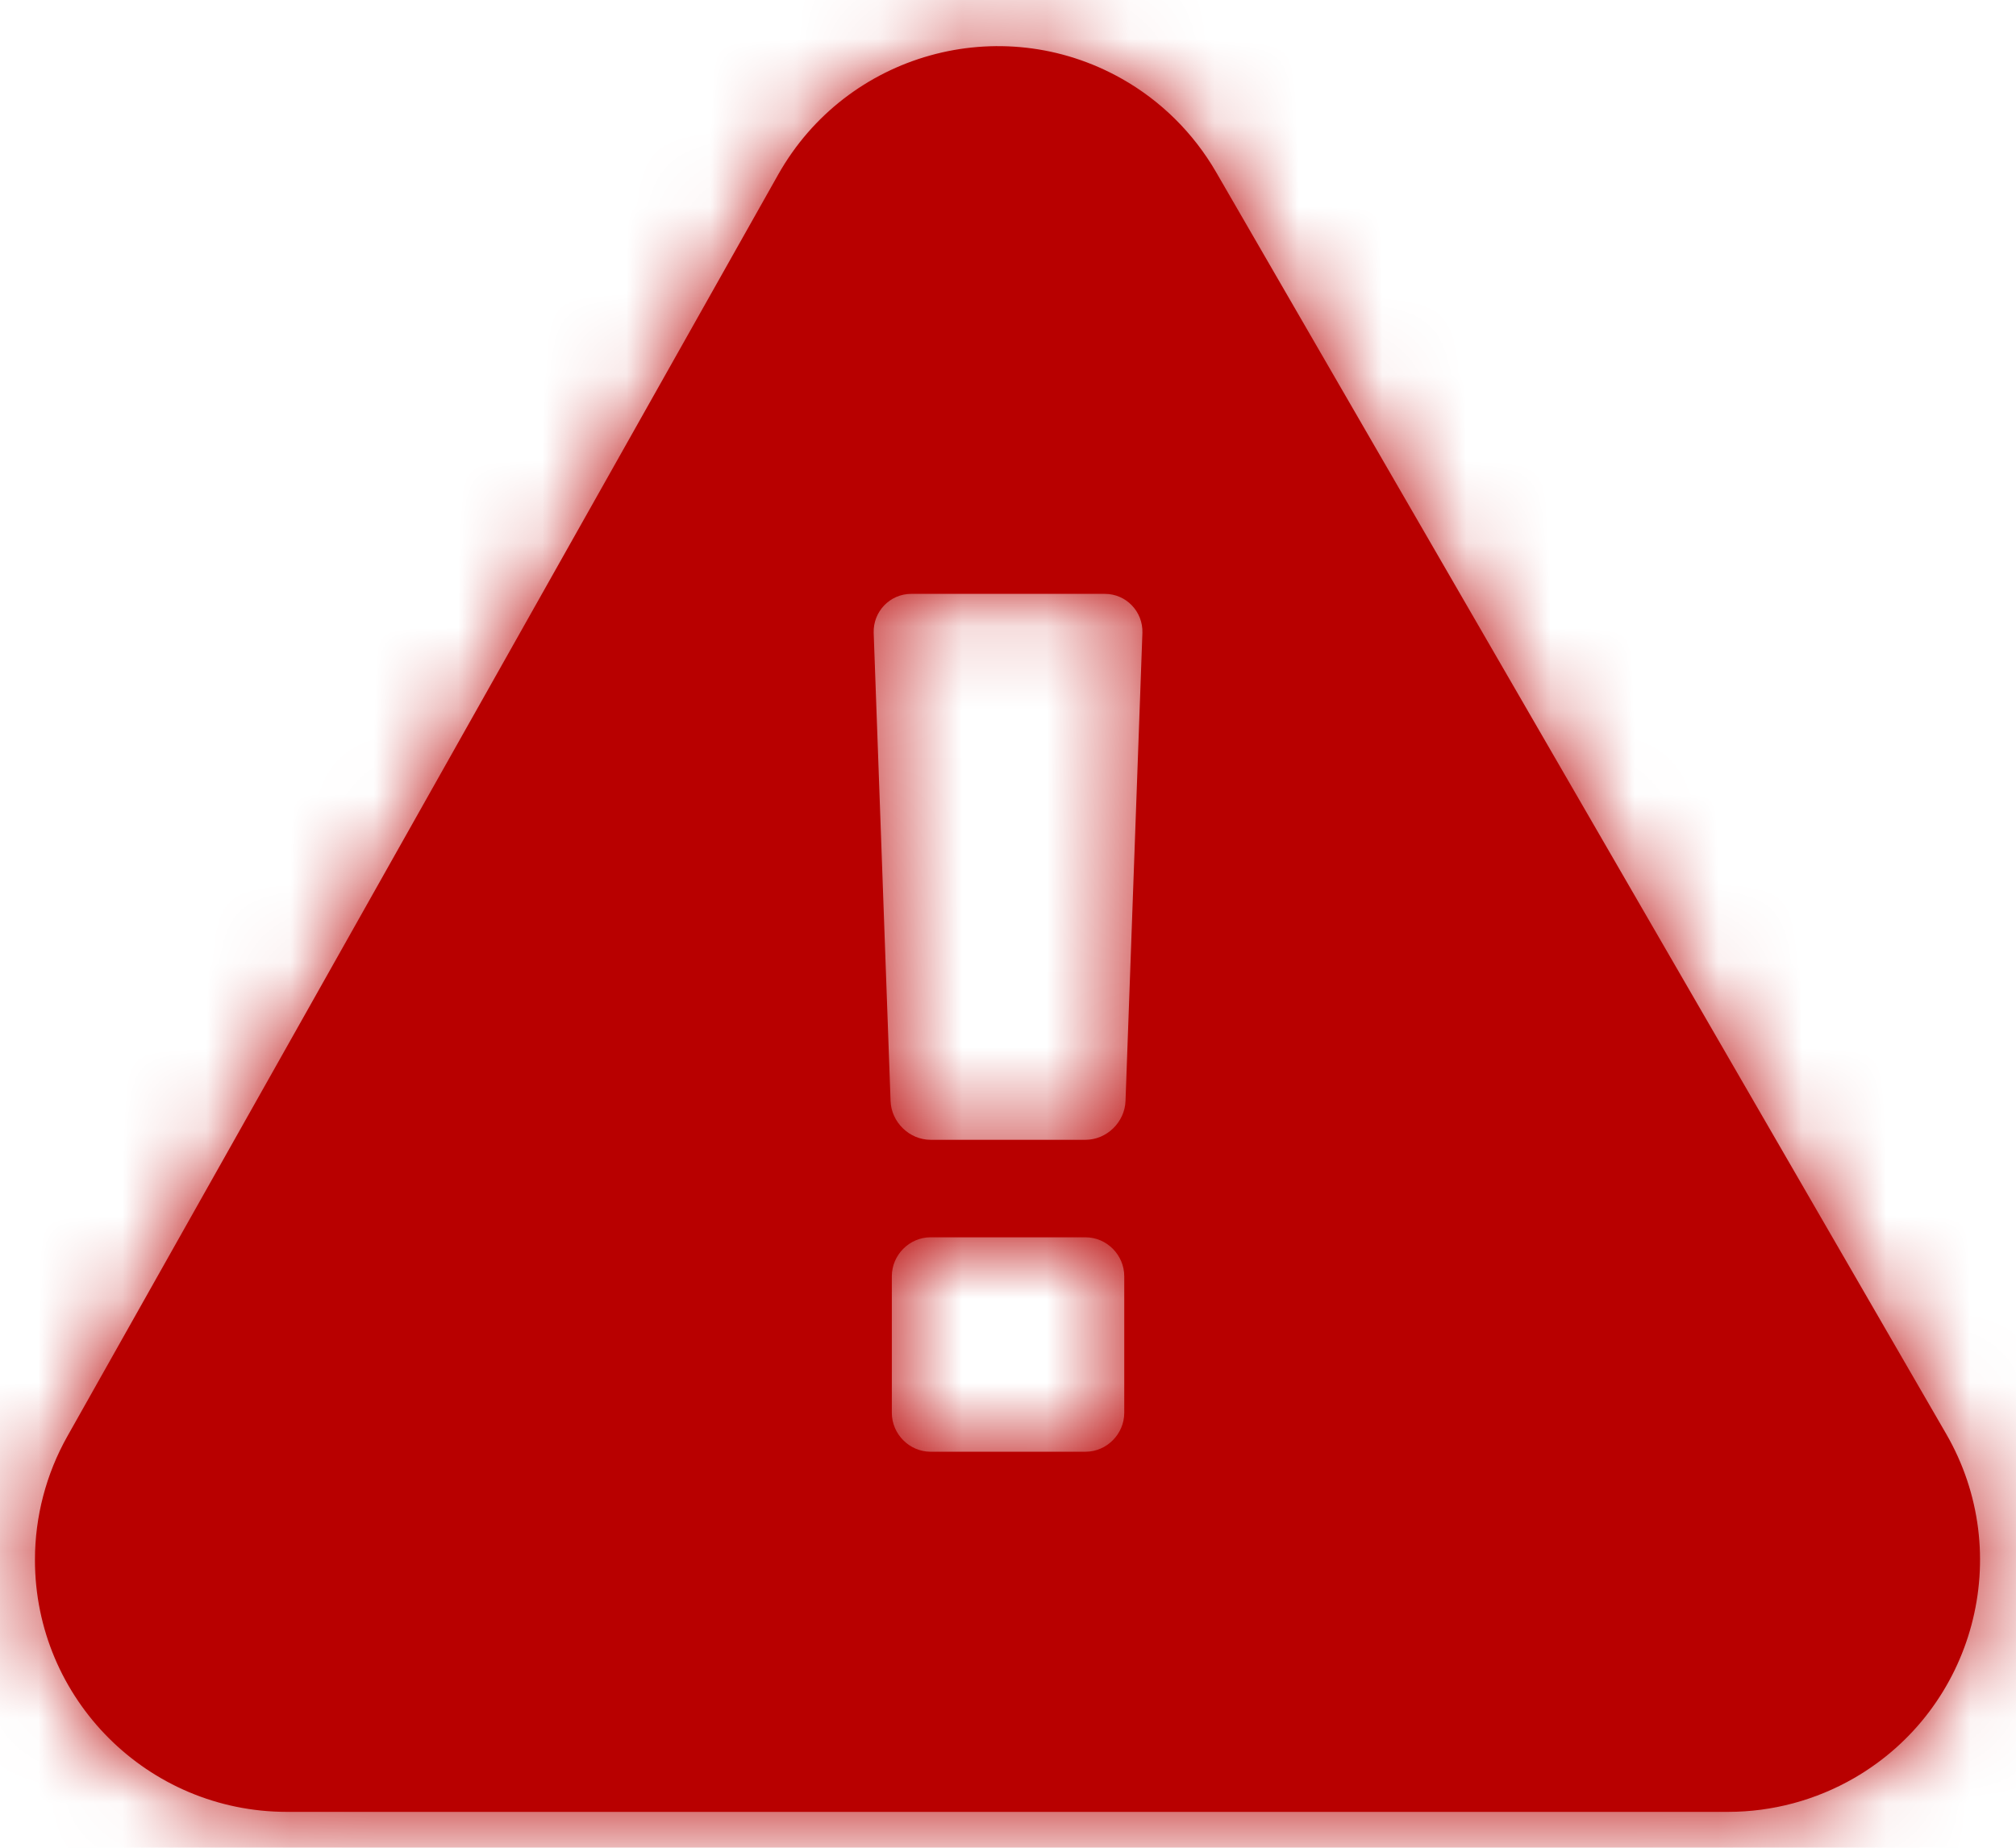 <?xml version="1.0" encoding="UTF-8"?>
<svg width="24px" height="22px" viewBox="0 0 24 22" version="1.1" xmlns="http://www.w3.org/2000/svg" xmlns:xlink="http://www.w3.org/1999/xlink">
    <!-- Generator: Sketch 52.4 (67378) - http://www.bohemiancoding.com/sketch -->
    <title>color/primary</title>
    <desc>Created with Sketch.</desc>
    <defs>
        <path d="M14.523,2.086 L23.215,17.11 C24.045,18.544 23.555,20.379 22.121,21.209 C21.664,21.473 21.146,21.612 20.619,21.612 L3.463,21.612 C1.806,21.612 0.463,20.269 0.463,18.612 C0.463,18.097 0.596,17.589 0.849,17.14 L9.312,2.116 C10.126,0.673 11.955,0.162 13.399,0.975 C13.866,1.238 14.254,1.622 14.523,2.086 Z M13.431,15.235 C13.431,14.981 13.222,14.771 12.97,14.771 L11.125,14.771 C10.873,14.771 10.664,14.981 10.664,15.235 L10.664,16.86 C10.664,17.114 10.873,17.324 11.125,17.324 L12.97,17.324 C13.222,17.324 13.431,17.114 13.431,16.86 L13.431,15.235 Z M13.647,7.574 C13.655,7.32 13.453,7.11 13.201,7.11 L10.894,7.11 C10.642,7.11 10.44,7.32 10.448,7.574 L10.649,13.146 C10.657,13.4 10.873,13.61 11.125,13.61 L12.97,13.61 C13.222,13.61 13.438,13.4 13.446,13.146 L13.647,7.574 Z" id="path-1"></path>
    </defs>
    <g id="Ana-Sayfa" stroke="none" stroke-width="1" fill="none" fill-rule="evenodd">
        <g id="Home-Page---Pop-up---Mobil" transform="translate(-128, -156)">
            <g id="pop-up" transform="translate(15, 120)">
                <g id="Title" transform="translate(112, 29)">
                    <g id="color/primary" transform="translate(0.953, 6.961)">
                        <mask id="mask-2" fill="white">
                            <use xlink:href="#path-1"></use>
                        </mask>
                        <use id="Mask" fill="#B80000" xlink:href="#path-1"></use>
                        <g id="color/error/normal" mask="url(#mask-2)" fill="#B80000">
                            <g transform="translate(0.047, 0.039)" id="Rectangle">
                                <rect x="0" y="0" width="24" height="22"></rect>
                            </g>
                        </g>
                    </g>
                </g>
            </g>
        </g>
    </g>
</svg>